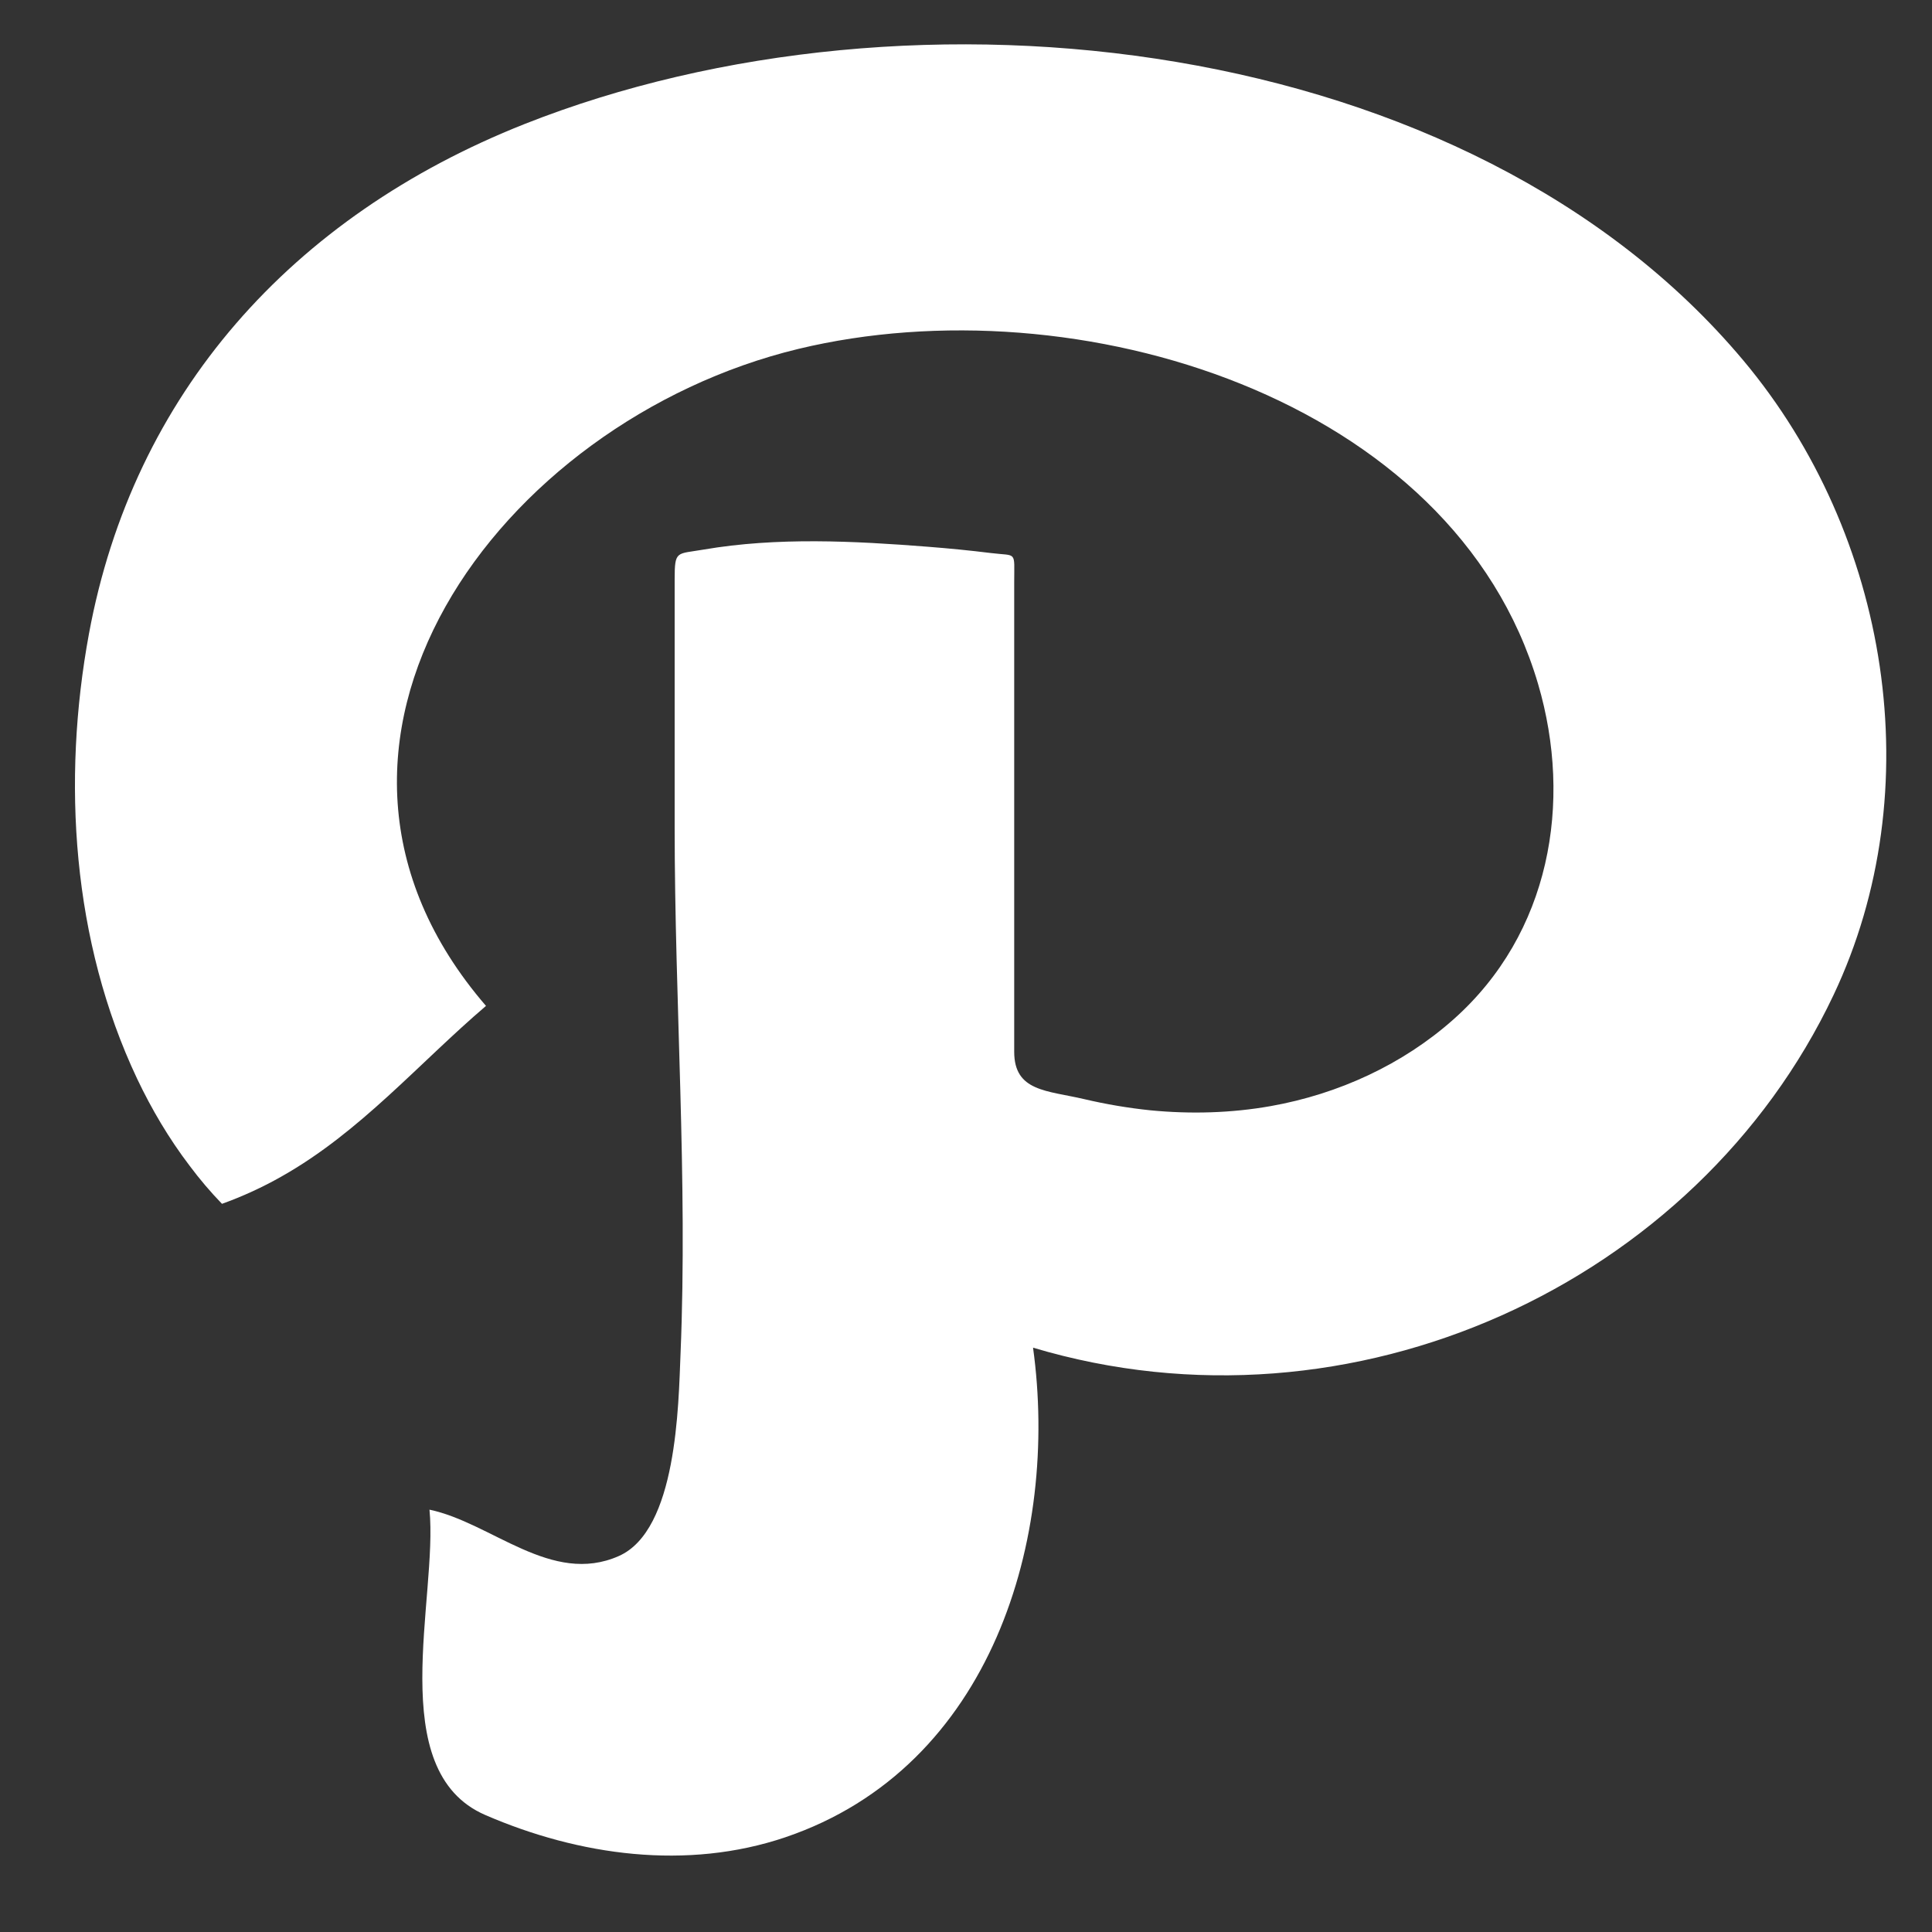 <svg width="20" height="20" viewBox="0 0 20 20" fill="none" xmlns="http://www.w3.org/2000/svg">
<rect x="0" y="0" width="20" height="20" fill="#333333" stroke="none"/>
<path fill-rule="evenodd" clip-rule="evenodd" d="M5.43 1.284C3.017 2.24 1.379 4.08 0.921 6.56C0.64 8.083 0.747 9.744 1.419 11.166C1.569 11.482 1.749 11.787 1.963 12.068C2.066 12.206 2.177 12.337 2.298 12.462C2.512 12.385 2.719 12.29 2.916 12.178C3.731 11.718 4.333 11.009 5.031 10.413C2.697 7.709 5.17 4.359 8.264 3.612C11.145 2.918 15.049 4.116 15.922 7.08C16.283 8.307 16.047 9.664 15.046 10.553C14.523 11.018 13.858 11.325 13.156 11.45C12.745 11.523 12.325 11.534 11.91 11.494C11.678 11.47 11.449 11.431 11.223 11.378C10.84 11.288 10.499 11.301 10.499 10.888V6.027C10.499 5.696 10.531 5.759 10.257 5.725C10.04 5.698 9.824 5.677 9.606 5.66C8.842 5.6 8.043 5.559 7.285 5.689C7.002 5.738 6.984 5.693 6.984 6V8.563C6.984 10.373 7.12 12.204 7.045 14.011C7.023 14.549 7.009 15.841 6.406 16.108C5.708 16.417 5.09 15.763 4.446 15.628C4.535 16.535 3.967 18.332 5.024 18.789C5.994 19.209 7.109 19.365 8.131 19.019C10.273 18.292 10.965 15.909 10.694 13.951C13.999 14.939 17.567 13.287 18.98 10.302C19.987 8.177 19.561 5.537 18.046 3.73C15.207 0.344 9.446 -0.305 5.43 1.284Z" fill="white"/>
</svg>

